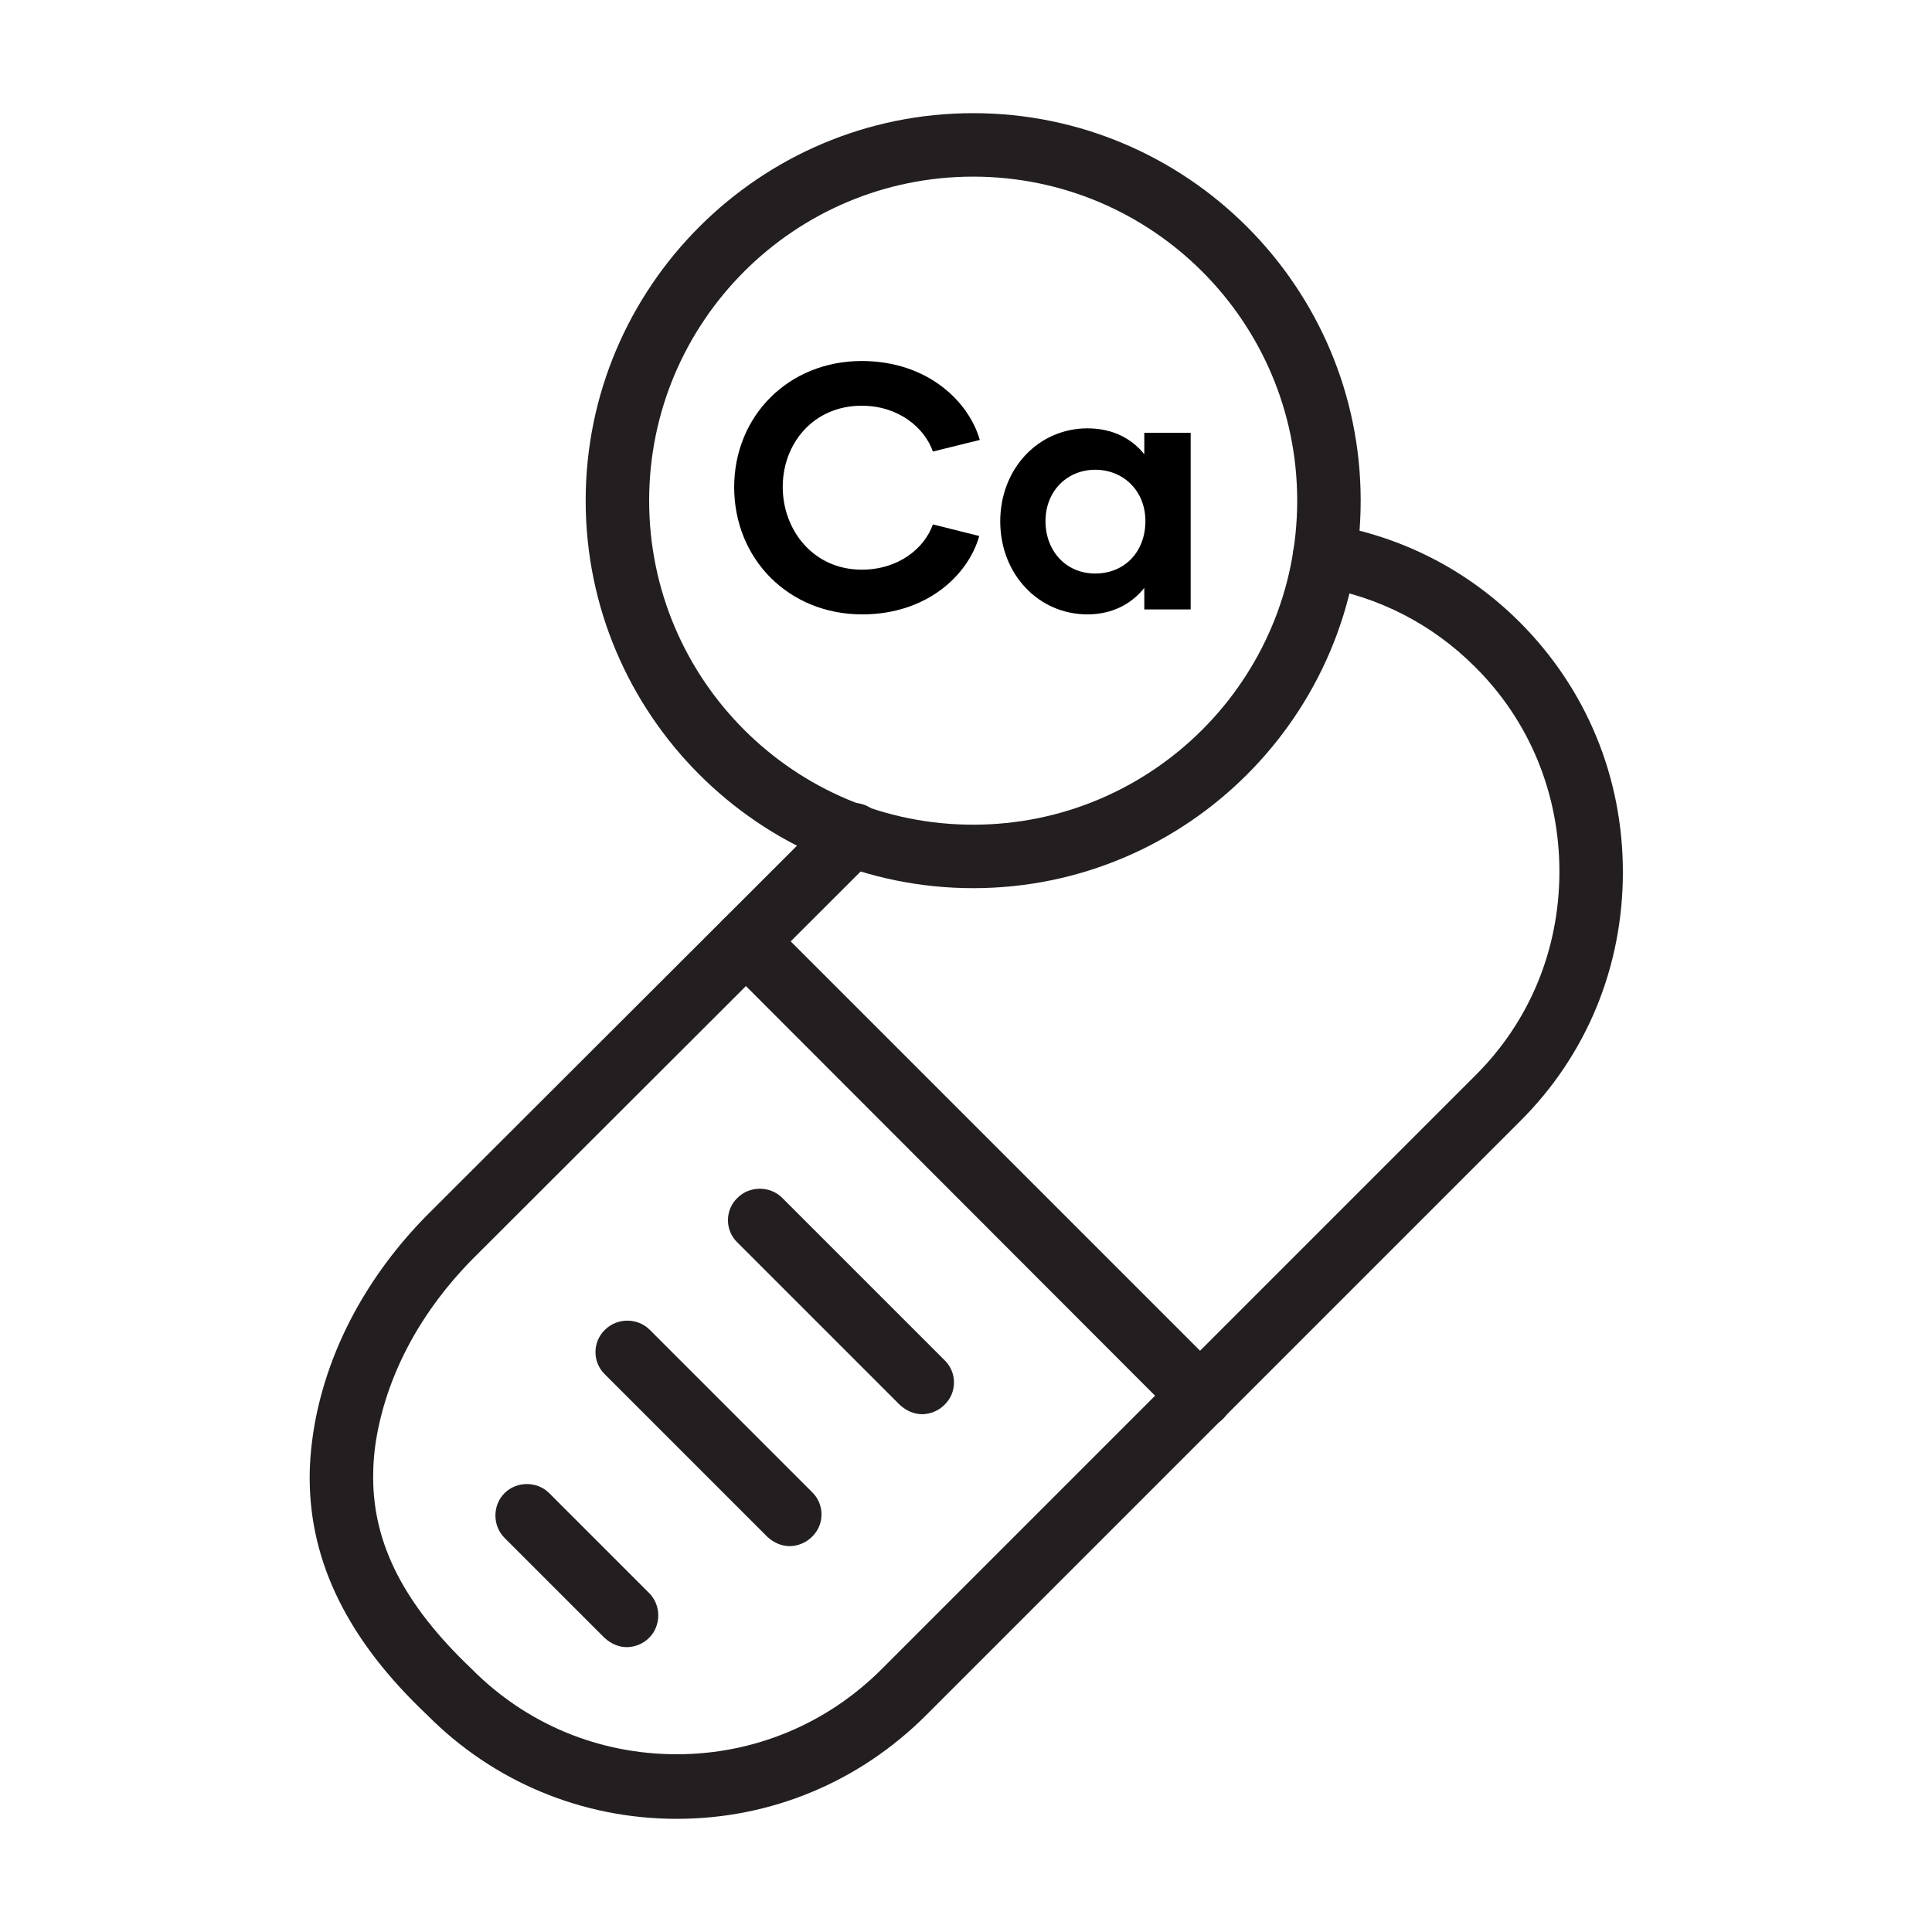 <svg viewBox="0 0 35 35" xmlns="http://www.w3.org/2000/svg" id="Layer_1"><defs><style>.cls-1{fill:#231f20;}</style></defs><path d="M12.26,32.95c-1.71,0-3.32-.67-4.52-1.88-1.43-1.35-2.13-2.76-2.13-4.3,0-.31.03-.62.09-.97.25-1.38.96-2.7,2.05-3.8l7.3-7.29c.23-.22.59-.22.81,0,.22.23.22.59,0,.81l-7.3,7.29c-.92.93-1.52,2.04-1.73,3.18-.05.27-.07.53-.07.77,0,1.22.57,2.32,1.78,3.47,1,1.01,2.32,1.55,3.72,1.55s2.72-.55,3.71-1.54l10.75-10.75c.99-.98,1.53-2.29,1.53-3.7s-.54-2.73-1.53-3.71c-.77-.77-1.74-1.27-2.82-1.45-.31-.05-.53-.35-.47-.66.05-.31.35-.53.66-.47,1.31.22,2.5.83,3.44,1.77,1.21,1.21,1.87,2.81,1.87,4.53s-.66,3.32-1.87,4.52l-10.75,10.75c-1.21,1.21-2.81,1.88-4.52,1.88Z" class="cls-1"></path><path d="M21.75,25.87c-.15,0-.29-.06-.41-.17l-8.23-8.24c-.23-.22-.23-.59,0-.81.22-.22.59-.22.81,0l8.24,8.24c.22.22.22.59,0,.81-.11.11-.26.17-.41.17Z" class="cls-1"></path><path d="M16.71,25.62c-.15,0-.29-.06-.41-.17l-2.94-2.94c-.23-.22-.23-.59,0-.81.22-.22.59-.22.81,0l2.94,2.94c.23.22.23.59,0,.81-.11.11-.26.17-.41.17Z" class="cls-1"></path><path d="M14.31,28.01c-.15,0-.29-.06-.41-.17l-2.94-2.94c-.23-.22-.23-.59,0-.81.22-.22.59-.22.81,0l2.94,2.94c.23.22.23.59,0,.81-.11.11-.26.17-.41.17Z" class="cls-1"></path><path d="M11.36,29.84c-.15,0-.29-.06-.41-.17l-1.81-1.81c-.22-.22-.22-.59,0-.81.22-.22.59-.22.81,0l1.81,1.81c.22.22.22.59,0,.81-.11.11-.26.17-.41.17Z" class="cls-1"></path><path d="M17.63,16.09c-3.87,0-7.02-3.15-7.02-7.02s3.15-7.02,7.02-7.02,7.02,3.15,7.02,7.02-3.15,7.02-7.02,7.02ZM17.63,3.2c-3.24,0-5.87,2.63-5.87,5.87s2.63,5.87,5.87,5.87,5.87-2.63,5.87-5.87-2.63-5.87-5.87-5.87Z" class="cls-1"></path><path d="M13.3,8.83c0-1.3.99-2.29,2.31-2.29,1.19,0,1.94.73,2.14,1.43l-.85.21c-.15-.43-.62-.83-1.29-.83-.87,0-1.43.68-1.43,1.47s.56,1.5,1.43,1.5c.67,0,1.14-.39,1.29-.82l.84.21c-.2.71-.95,1.42-2.12,1.42-1.33,0-2.32-1-2.32-2.31Z"></path><path d="M18.12,9.45c0-.97.7-1.69,1.58-1.69.45,0,.8.18,1.03.47v-.39h.84v3.2h-.84v-.39c-.23.29-.58.48-1.03.48-.88,0-1.58-.72-1.58-1.69ZM20.75,9.44c0-.55-.4-.93-.91-.93s-.9.39-.9.93.37.95.9.95.91-.39.91-.95Z"></path></svg>
